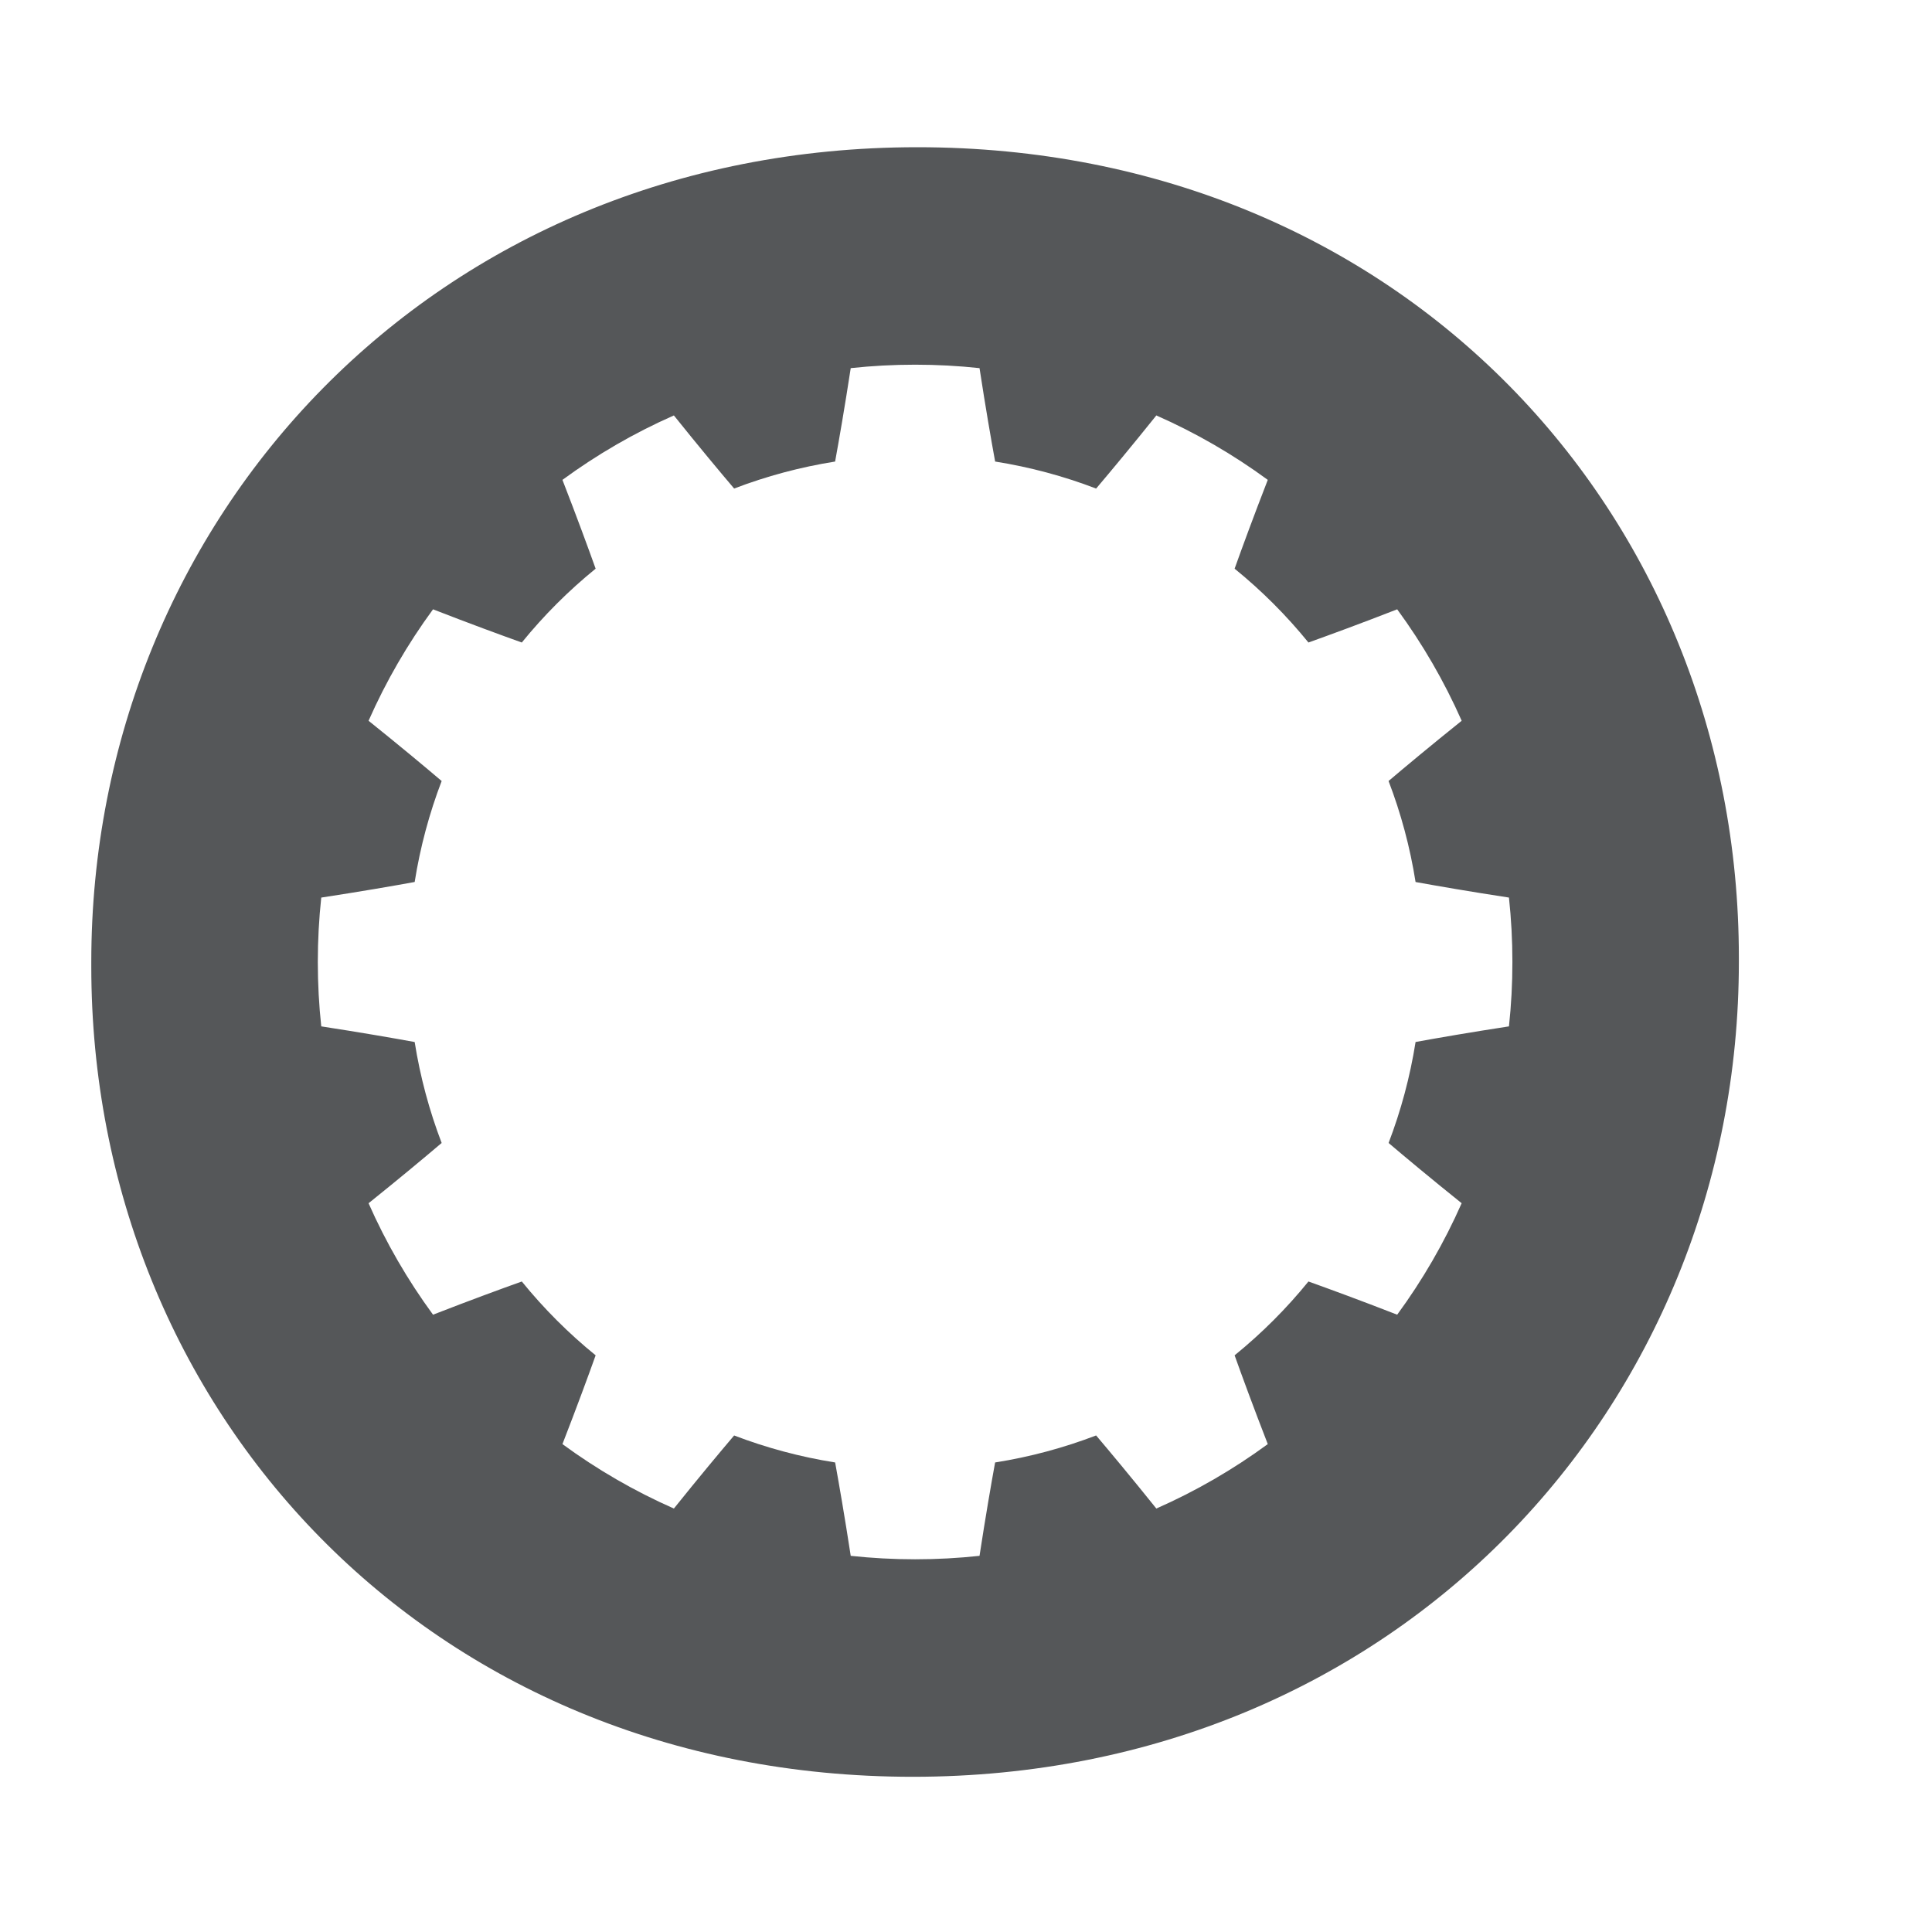 <svg viewBox="850 100 600 600" xmlns="http://www.w3.org/2000/svg">
  <path fill="#555759" d="M1134.89,145.72c-150.29,0-256.54,115.34-256.54,253.04v1.4c0,137.7,104.85,251.64,255.14,251.64
    c150.29,0,256.53-115.34,256.53-253.04v-1.4C1390.03,259.65,1285.18,145.72,1134.89,145.72z M1318.62,418.75
    c-12.24,1.88-22.14,3.6-29,4.85c-1.72,10.86-4.56,21.36-8.38,31.36c5.32,4.52,13.04,10.96,22.69,18.71
    c-5.43,12.3-12.16,23.9-20.02,34.62c-11.55-4.5-21-7.96-27.56-10.31c-6.83,8.41-14.52,16.1-22.93,22.93
    c2.35,6.57,5.81,16.01,10.3,27.57c-10.72,7.86-22.31,14.59-34.61,20.01c-7.75-9.66-14.2-17.38-18.7-22.7
    c-10,3.83-20.5,6.67-31.37,8.39c-1.25,6.86-2.96,16.76-4.84,29c-6.57,0.71-13.24,1.07-20,1.07s-13.43-0.36-20-1.07
    c-1.88-12.24-3.6-22.14-4.84-29c-10.87-1.72-21.37-4.56-31.37-8.38c-4.52,5.32-10.96,13.03-18.71,22.69
    c-12.3-5.42-23.89-12.15-34.61-20.01c4.49-11.56,7.96-21,10.31-27.57c-8.41-6.83-16.1-14.52-22.93-22.93
    c-6.57,2.35-16.01,5.81-27.57,10.31c-7.86-10.72-14.59-22.31-20.02-34.61c9.66-7.76,17.38-14.2,22.7-18.72
    c-3.82-10-6.66-20.49-8.38-31.35c-6.86-1.26-16.77-2.97-29.01-4.86c-0.71-6.56-1.07-13.24-1.07-19.99c0-6.76,0.36-13.44,1.07-20.01
    c12.24-1.87,22.15-3.59,29.01-4.84c1.72-10.86,4.56-21.36,8.38-31.36c-5.32-4.52-13.04-10.96-22.7-18.71
    c5.43-12.3,12.16-23.89,20.02-34.61c11.56,4.5,21,7.96,27.57,10.31c6.83-8.41,14.52-16.1,22.93-22.93
    c-2.35-6.57-5.82-16.02-10.31-27.58c10.72-7.86,22.31-14.59,34.61-20.01c7.75,9.66,14.19,17.38,18.71,22.7
    c10-3.82,20.5-6.66,31.36-8.38c1.25-6.86,2.97-16.77,4.85-29.01c6.57-0.71,13.24-1.07,20-1.07s13.43,0.36,20,1.07
    c1.88,12.24,3.59,22.15,4.85,29.01c10.87,1.72,21.36,4.56,31.36,8.39c4.51-5.32,10.95-13.05,18.7-22.71
    c12.3,5.42,23.89,12.15,34.61,20.01c-4.49,11.56-7.95,21.01-10.3,27.58c8.41,6.83,16.1,14.52,22.93,22.93
    c6.56-2.35,16.01-5.81,27.56-10.31c7.86,10.72,14.59,22.31,20.03,34.61c-9.66,7.75-17.39,14.2-22.71,18.71
    c3.83,10,6.67,20.5,8.39,31.37c6.86,1.24,16.76,2.96,29,4.83c0.71,6.57,1.07,13.25,1.07,20.01
    C1319.69,405.51,1319.33,412.19,1318.62,418.75z"/>
</svg>
